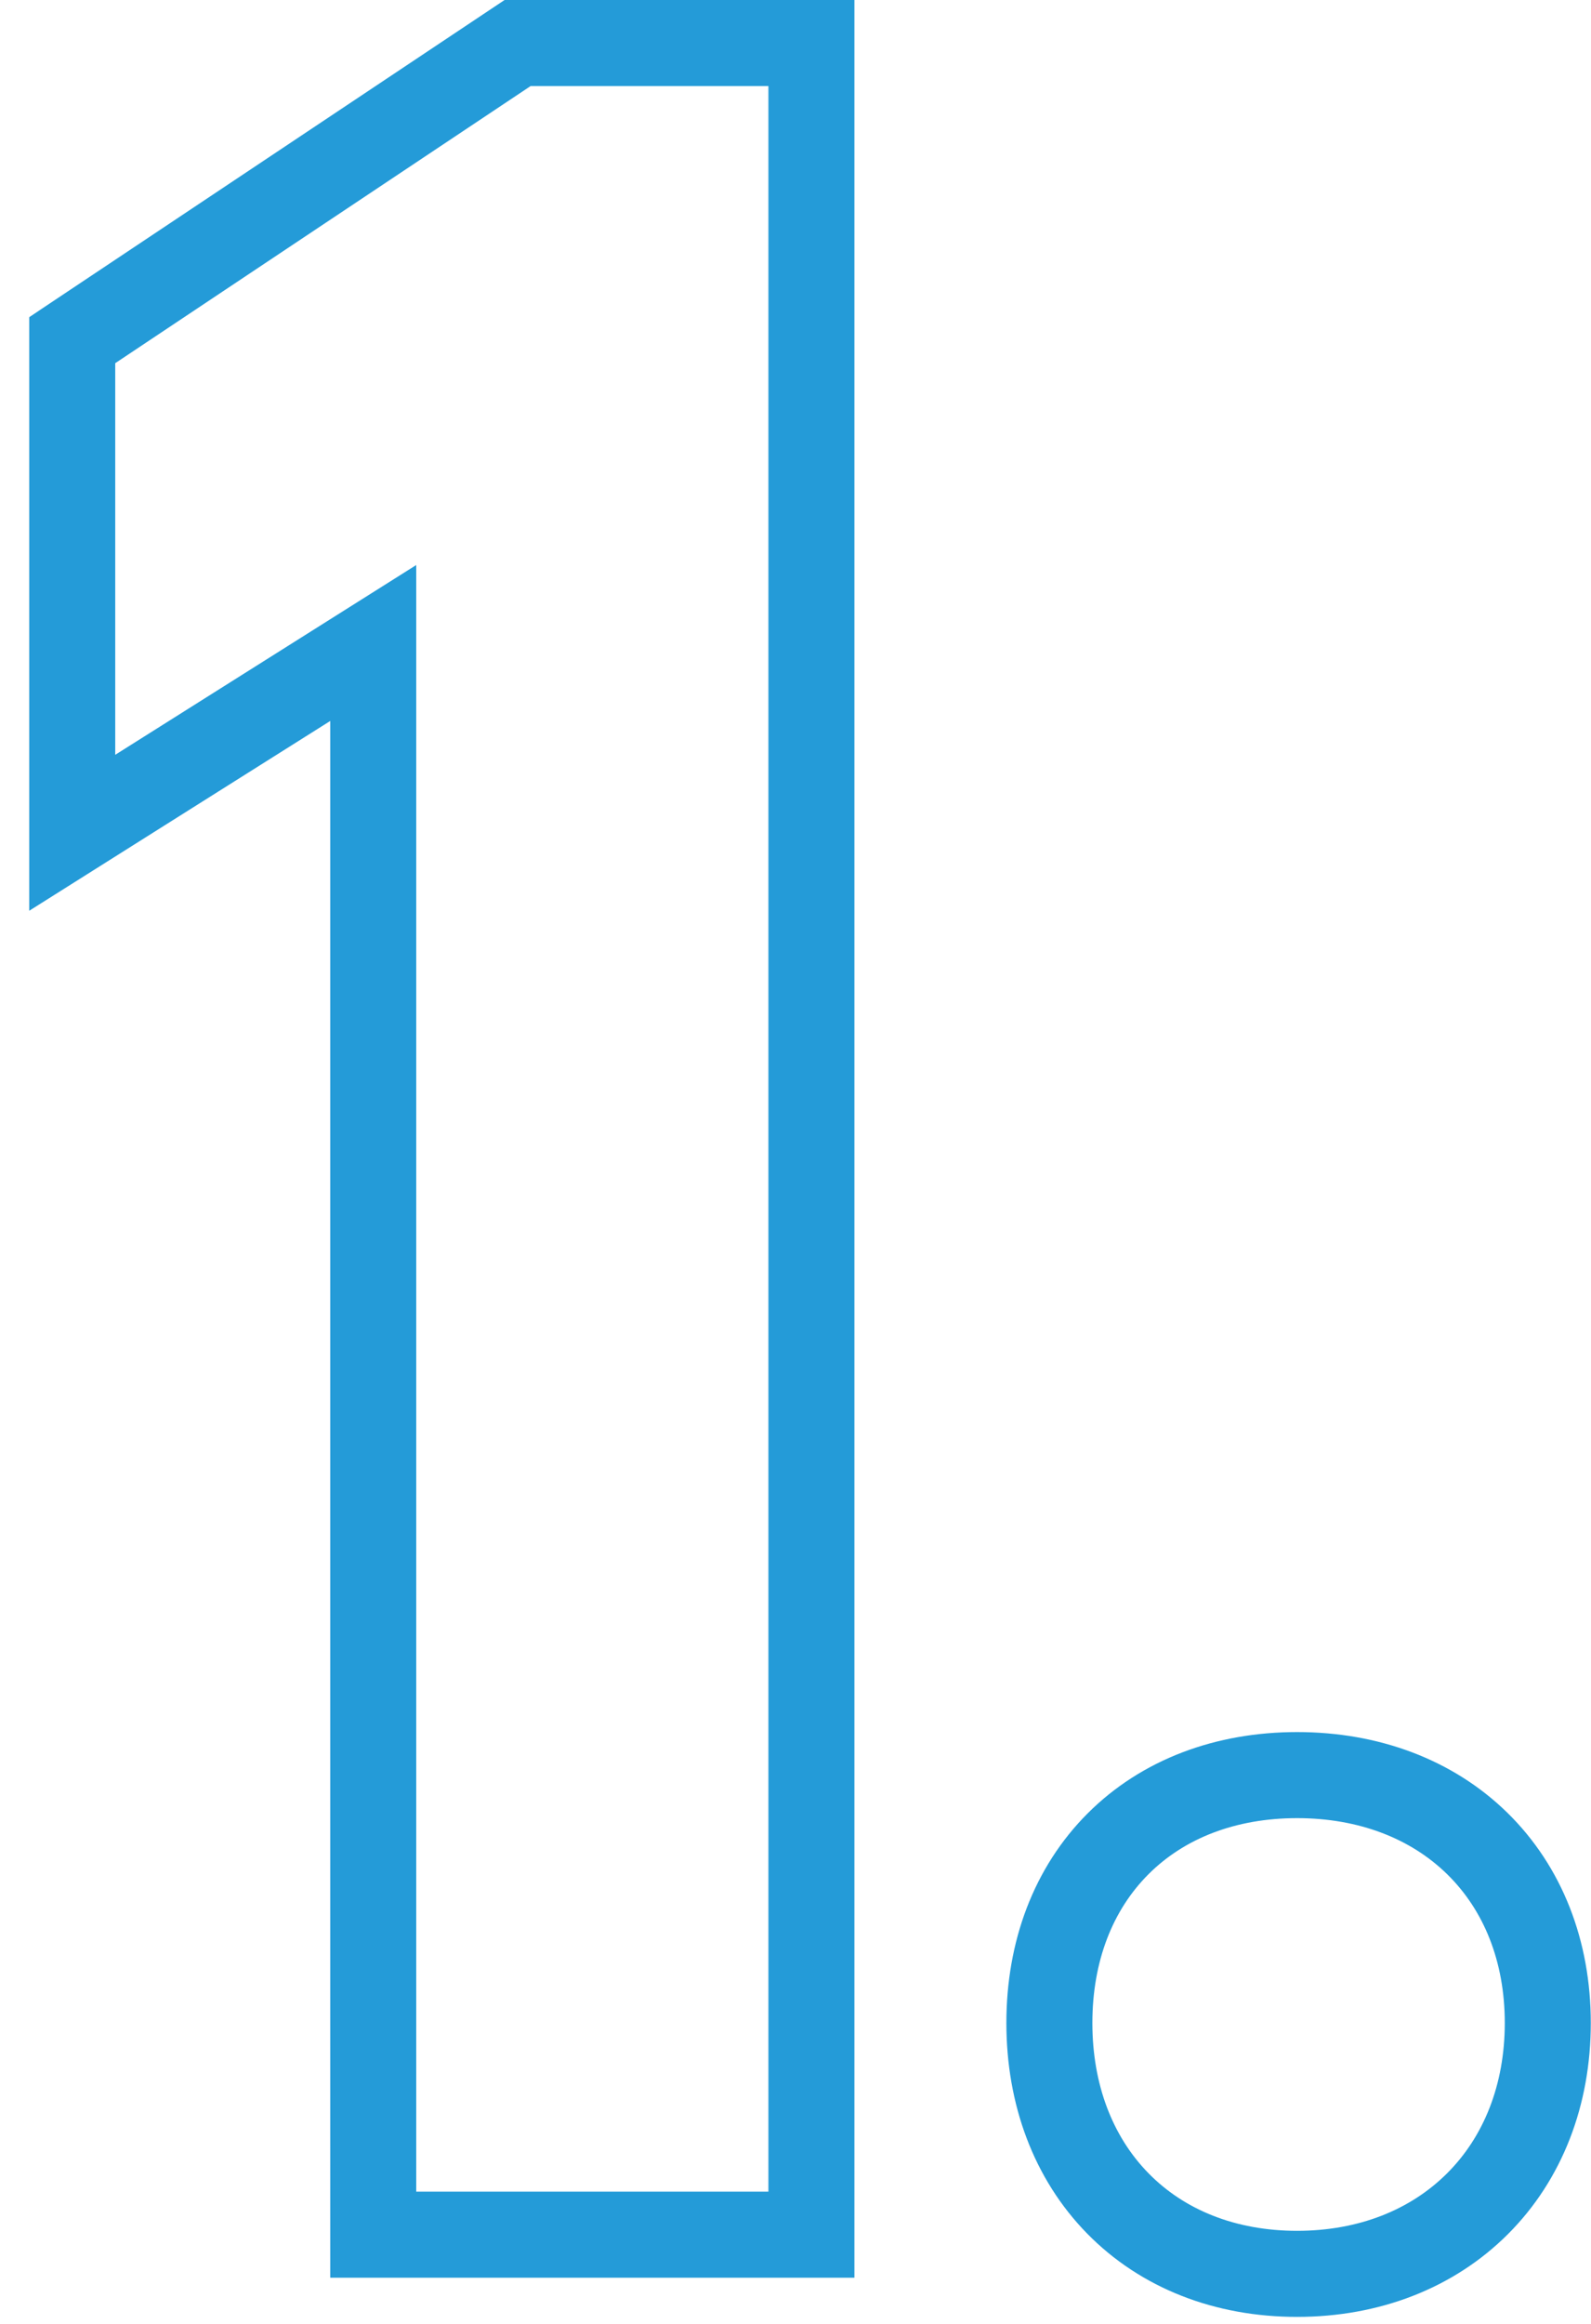 <?xml version="1.0" encoding="UTF-8"?> <svg xmlns="http://www.w3.org/2000/svg" width="37" height="54" viewBox="0 0 37 54" fill="none"> <path d="M12.34 1H12.037L11.785 1.168L2.125 7.608L1.68 7.905V8.44V17.54V19.352L3.213 18.386L8.68 14.942V50.93V51.93H9.68H17.87H18.87V50.93V2V1H17.87H12.34ZM30.165 52.84C31.833 52.84 33.305 52.266 34.363 51.208C35.421 50.151 35.995 48.678 35.995 47.01C35.995 45.34 35.419 43.881 34.355 42.839C33.294 41.8 31.822 41.25 30.165 41.25C28.505 41.25 27.047 41.801 26.001 42.847C24.955 43.893 24.404 45.351 24.404 47.01C24.404 48.668 24.954 50.139 25.994 51.201C27.036 52.265 28.495 52.84 30.165 52.84Z" stroke="#249BD8" stroke-width="2"></path> </svg> 